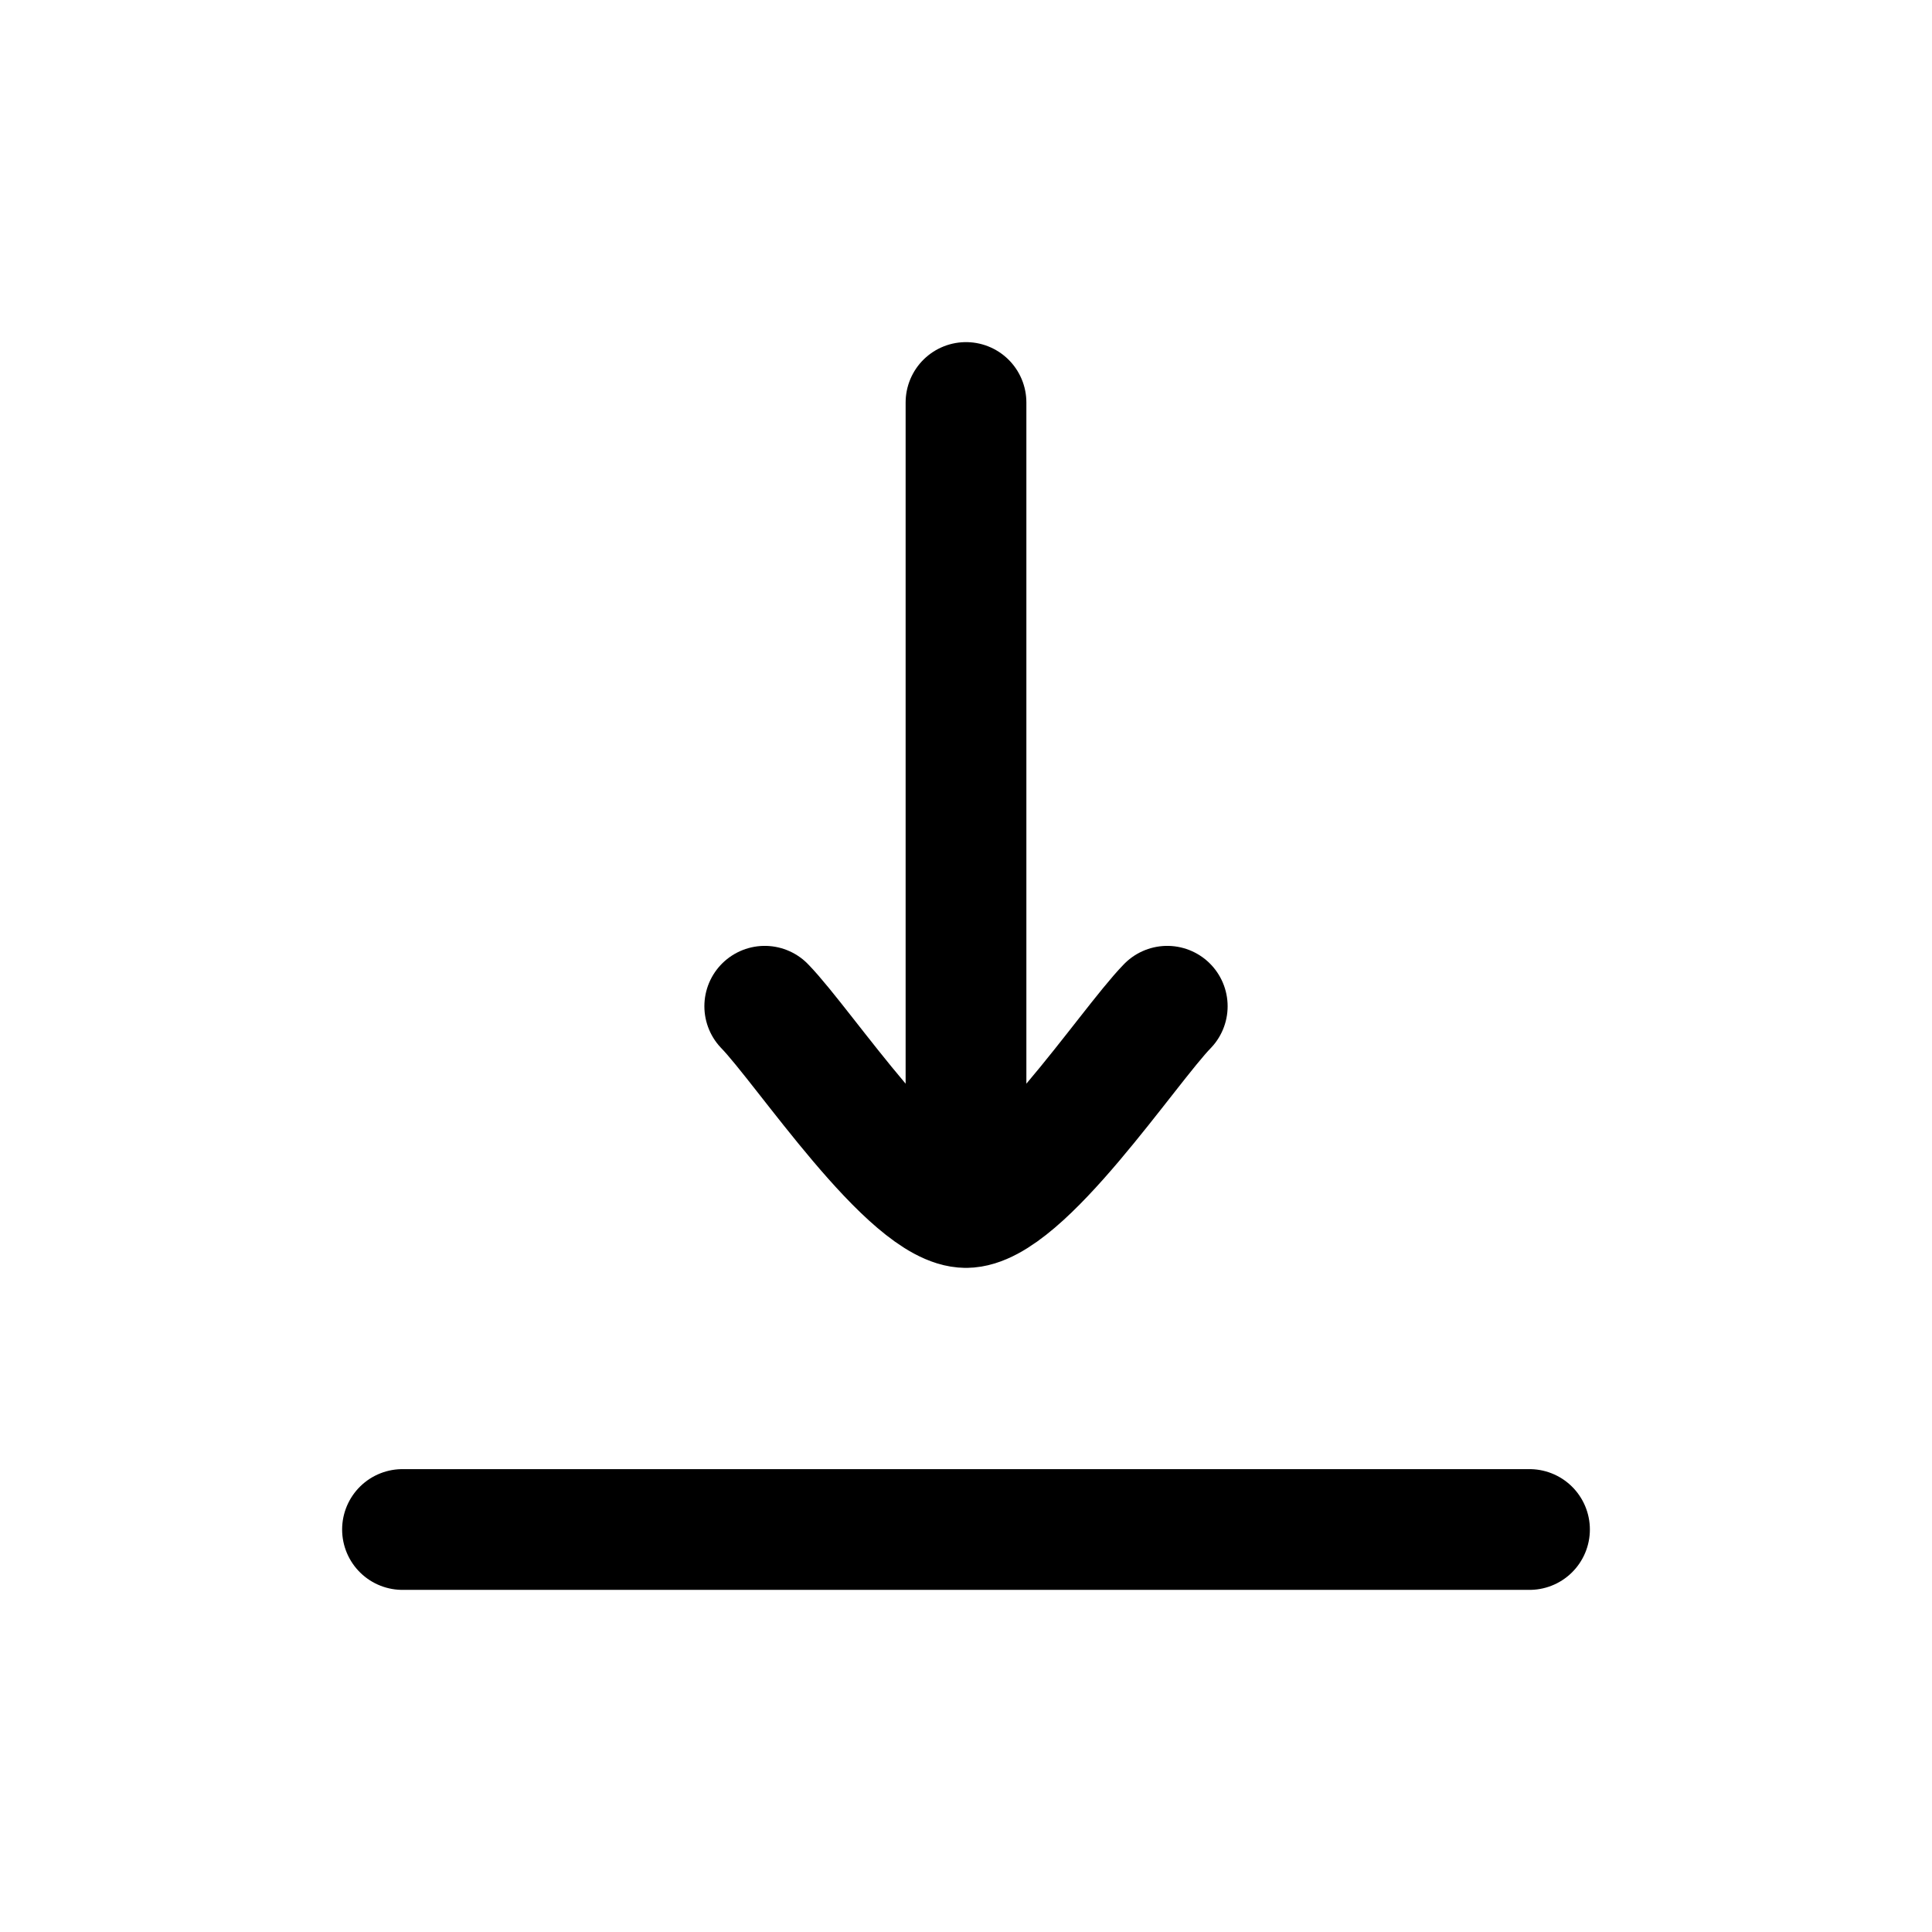 <svg xmlns="http://www.w3.org/2000/svg" viewBox="0 0 24 24" width="24" height="24" color="#000000" fill="none">
    <path d="M12 15L12 5M12 15C11.3 15 9.992 13.006 9.5 12.5M12 15C12.7 15 14.008 13.006 14.5 12.5" stroke="currentColor" stroke-width="1.5" stroke-linecap="round" stroke-linejoin="round" />
    <path d="M5 19H19" stroke="currentColor" stroke-width="1.5" stroke-linecap="round" stroke-linejoin="round" />
</svg>